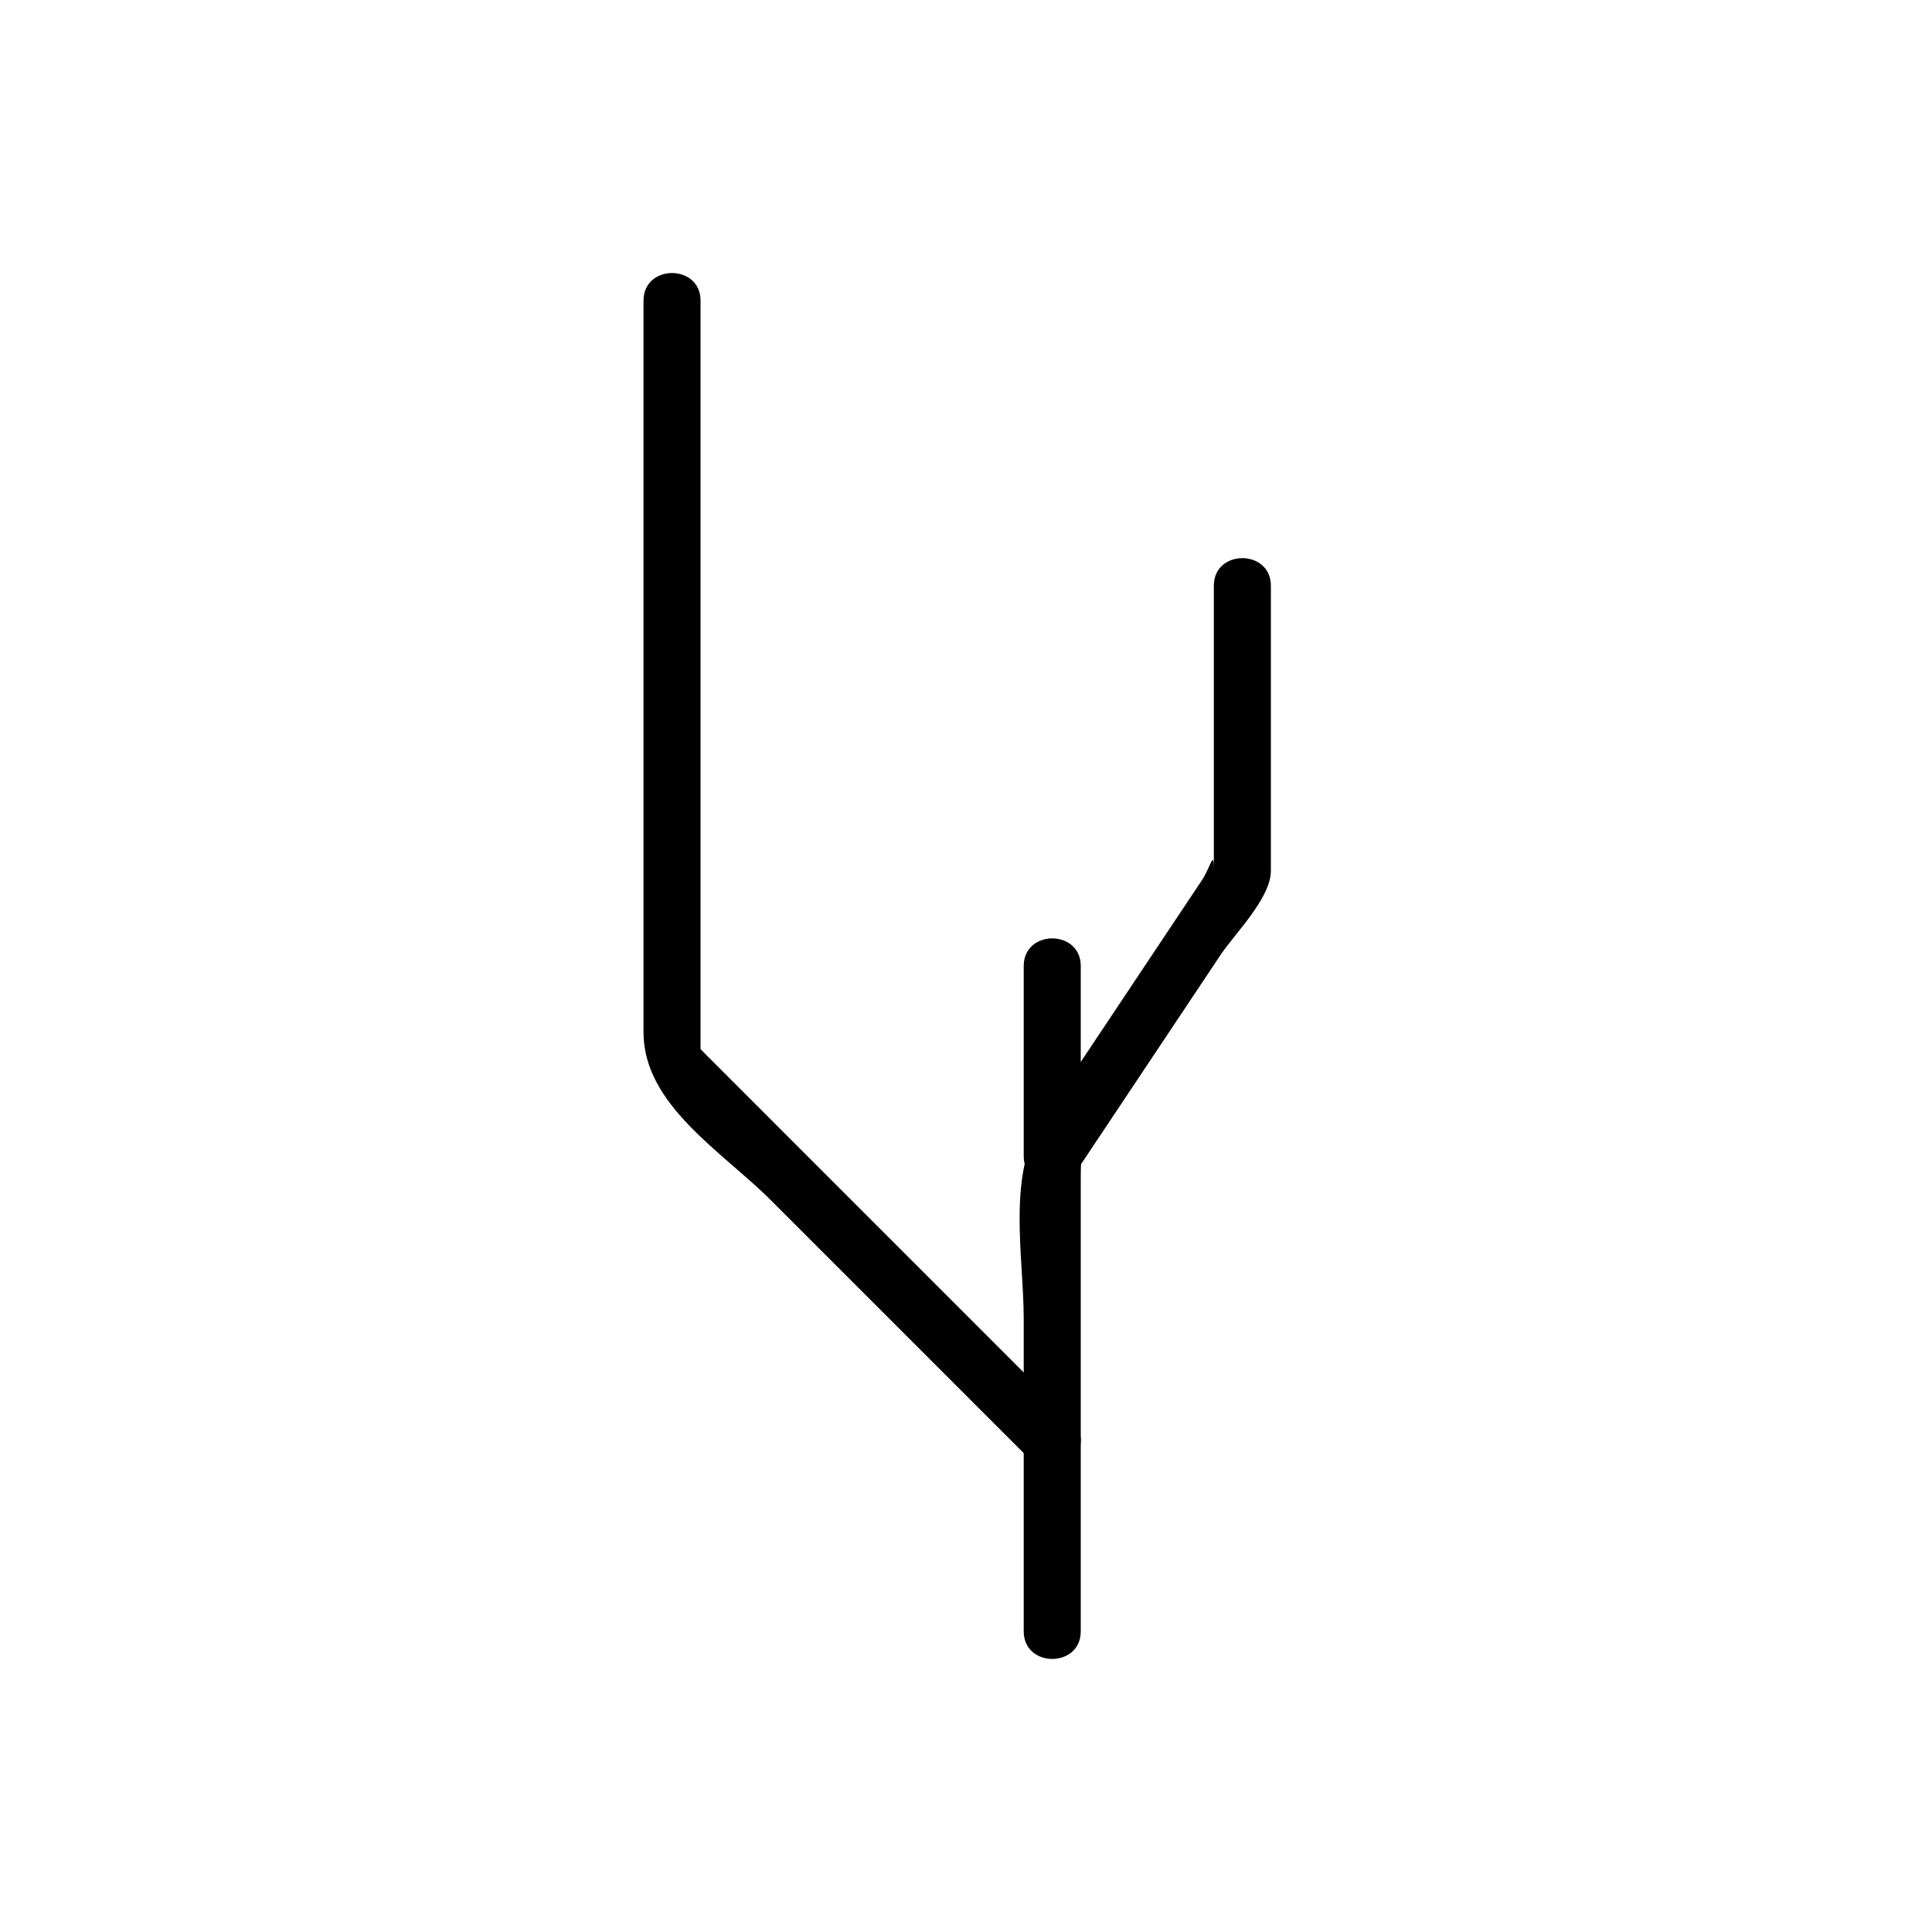 <?xml version="1.0" encoding="UTF-8"?>
<!-- Uploaded to: ICON Repo, www.iconrepo.com, Generator: ICON Repo Mixer Tools -->
<svg fill="#000000" width="800px" height="800px" version="1.1" viewBox="144 144 512 512" xmlns="http://www.w3.org/2000/svg">
 <g>
  <path d="m430.41 576.33v-77.77-42.219c0-6.481 0.453-4.383-0.301-3.254 3.09-4.629 6.172-9.262 9.262-13.887 9.371-14.062 18.746-28.121 28.121-42.184 3.641-5.473 13.301-15.004 13.301-22.219v-75.57c0-9.75-15.113-9.75-15.113 0v75.152c0-5.465-0.84-0.59-3.215 2.969-4.324 6.488-8.652 12.973-12.973 19.457-9.637 14.453-19.277 28.918-28.914 43.371-9.941 14.906-5.281 36.309-5.281 53.57v82.57c-0.004 9.762 15.113 9.762 15.113 0.012z"/>
  <path d="m428.2 520.61c-20.859-20.863-41.715-41.715-62.574-62.574-11.473-11.473-22.945-22.949-34.414-34.422-5.199-5.199-1.559-2.84-1.559 0.918v-11.582-189.28c0-9.75-15.113-9.75-15.113 0v193.94c0 19.199 20.949 31.664 33.684 44.402 23.094 23.102 46.195 46.199 69.289 69.293 6.898 6.898 17.586-3.789 10.688-10.691z"/>
  <path d="m430.41 450.38v-50.383c0-9.75-15.113-9.75-15.113 0v50.383c-0.004 9.75 15.113 9.75 15.113 0z"/>
 </g>
</svg>